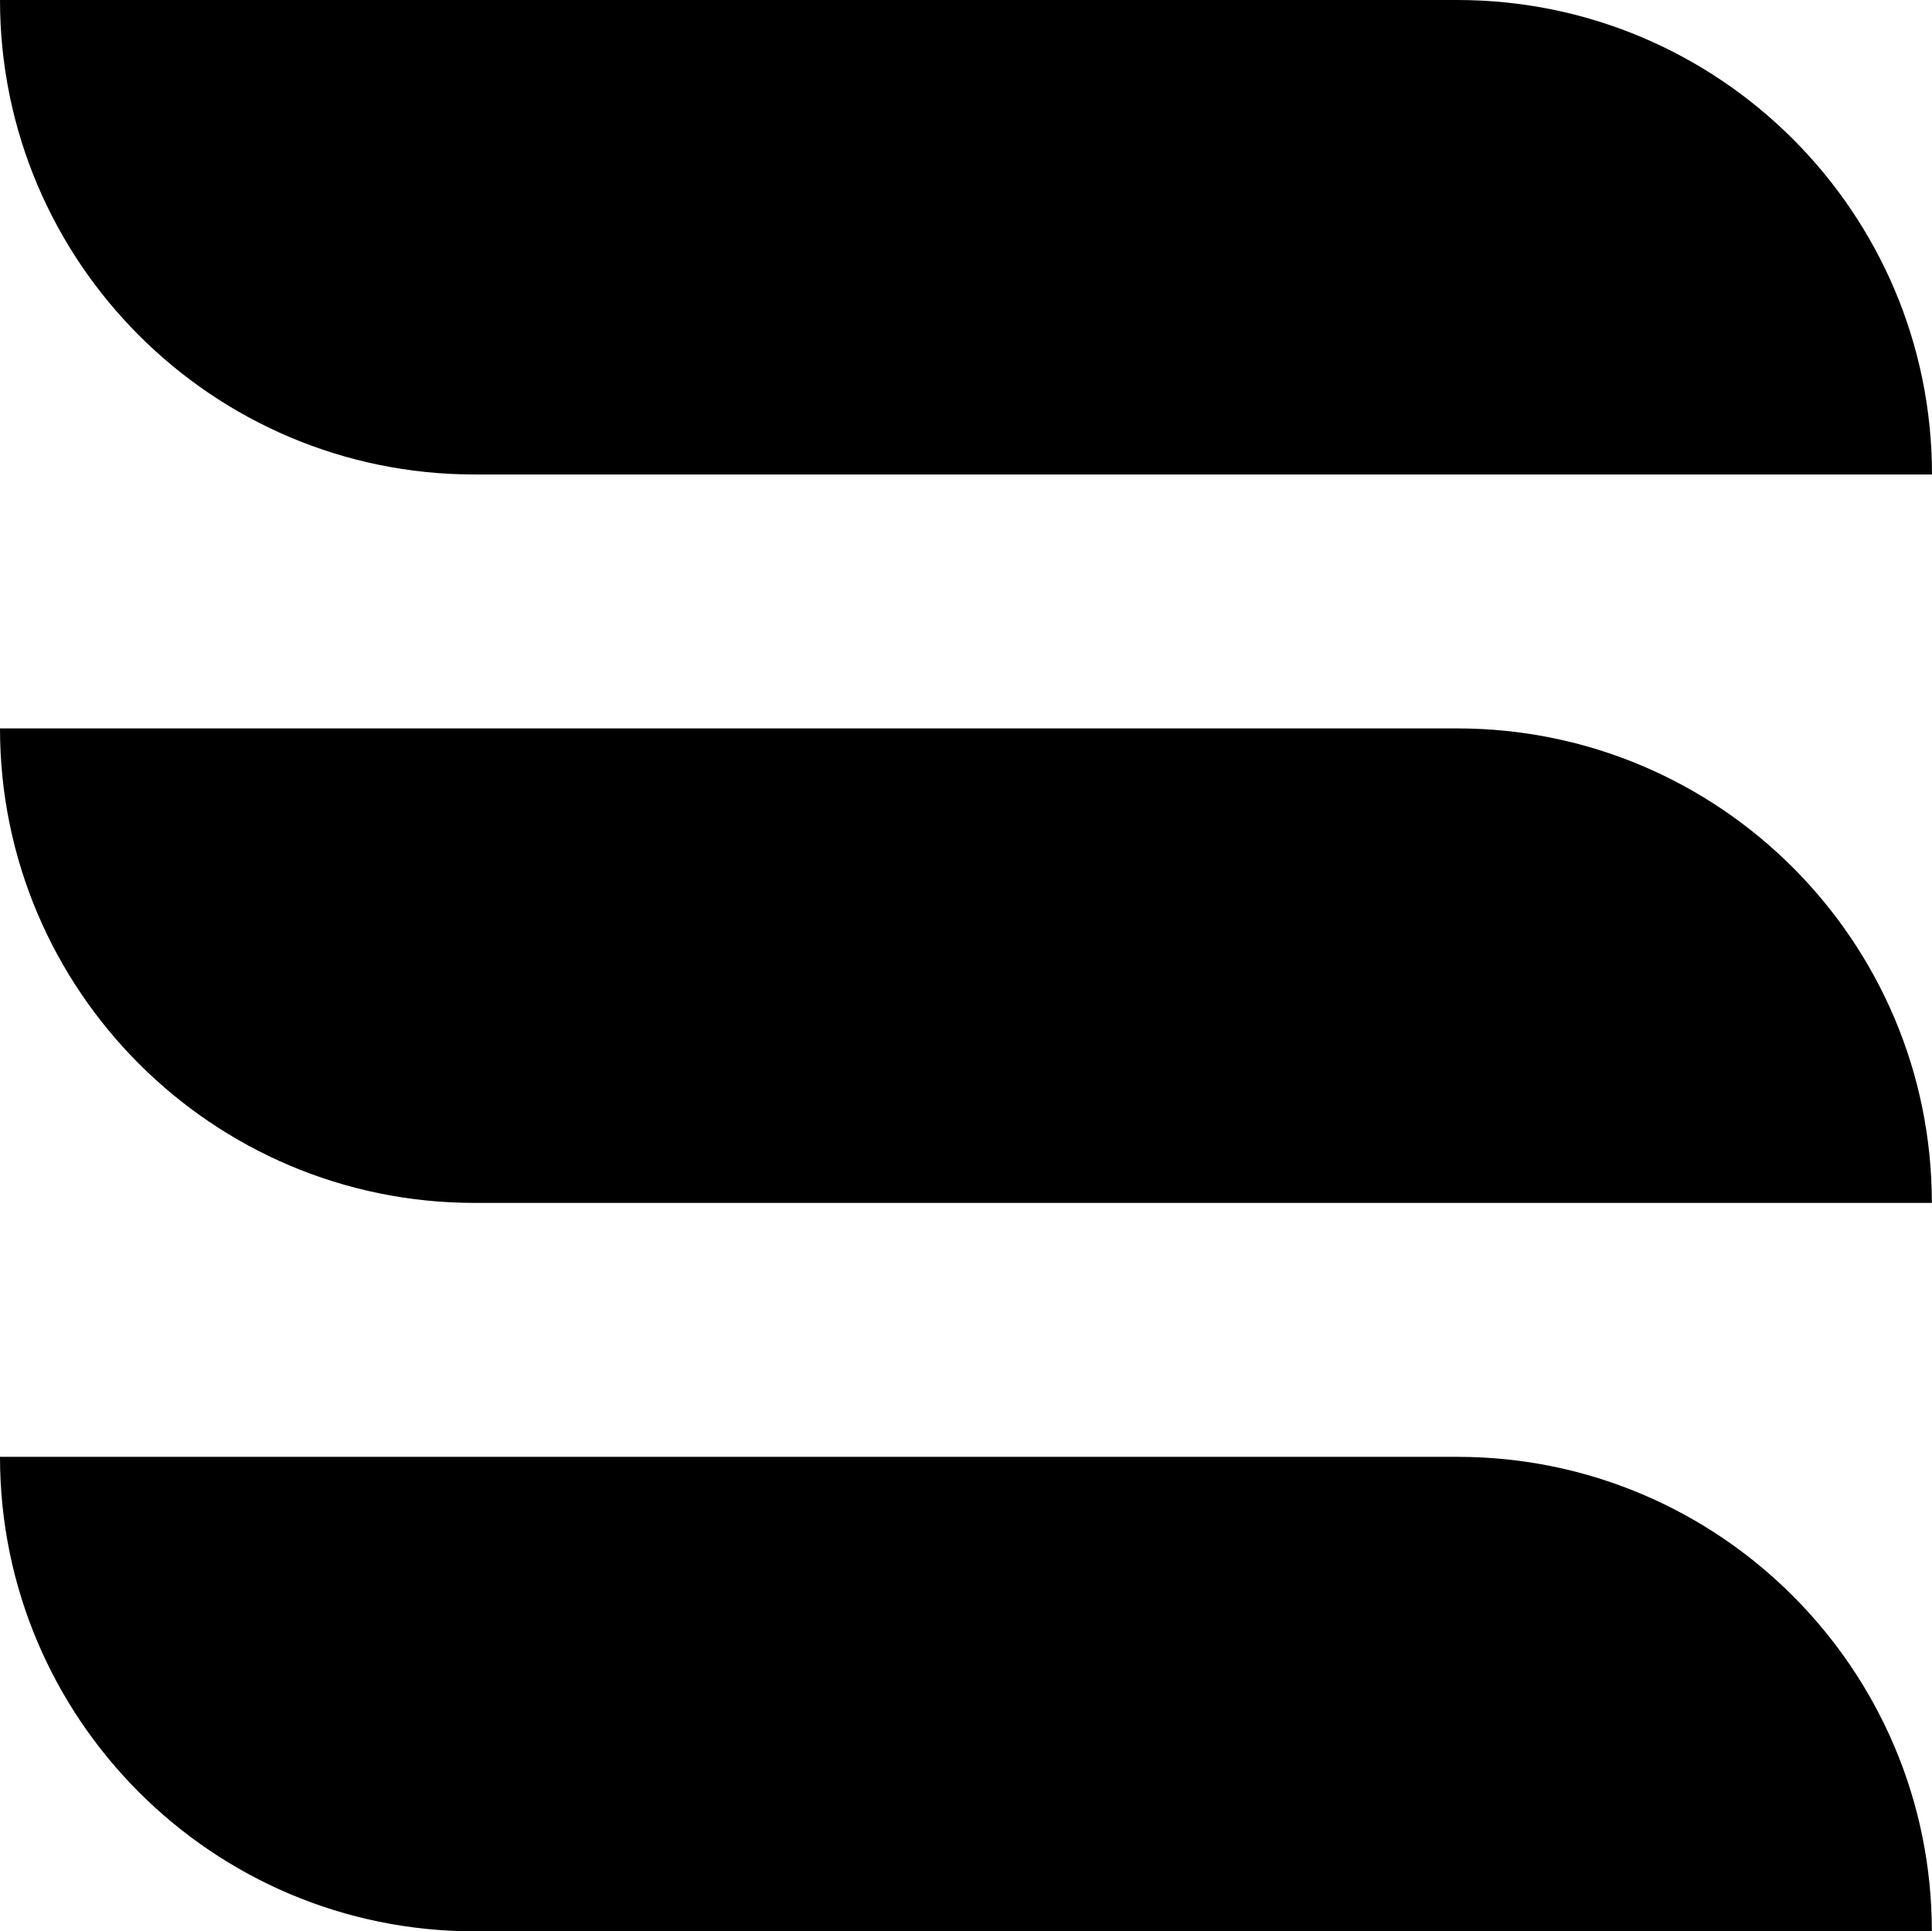 <?xml version="1.0" encoding="UTF-8"?>
<svg id="Capa_2" data-name="Capa 2" xmlns="http://www.w3.org/2000/svg" viewBox="0 0 128.49 128.46">
  <g id="Iconos_Finales" data-name="Iconos Finales">
    <g>
      <path d="m0,0h96.92C114.34,0,128.49,14.14,128.49,31.56H31.56C14.14,31.56,0,17.42,0,0H0Z"/>
      <path d="m0,48.45h96.92c17.42,0,31.56,14.14,31.56,31.56H31.56C14.14,80.01,0,65.87,0,48.45H0Z"/>
      <path d="m0,96.9h96.92c17.42,0,31.56,14.14,31.56,31.56H31.56C14.14,128.46,0,114.32,0,96.9H0Z"/>
    </g>
  </g>
</svg>